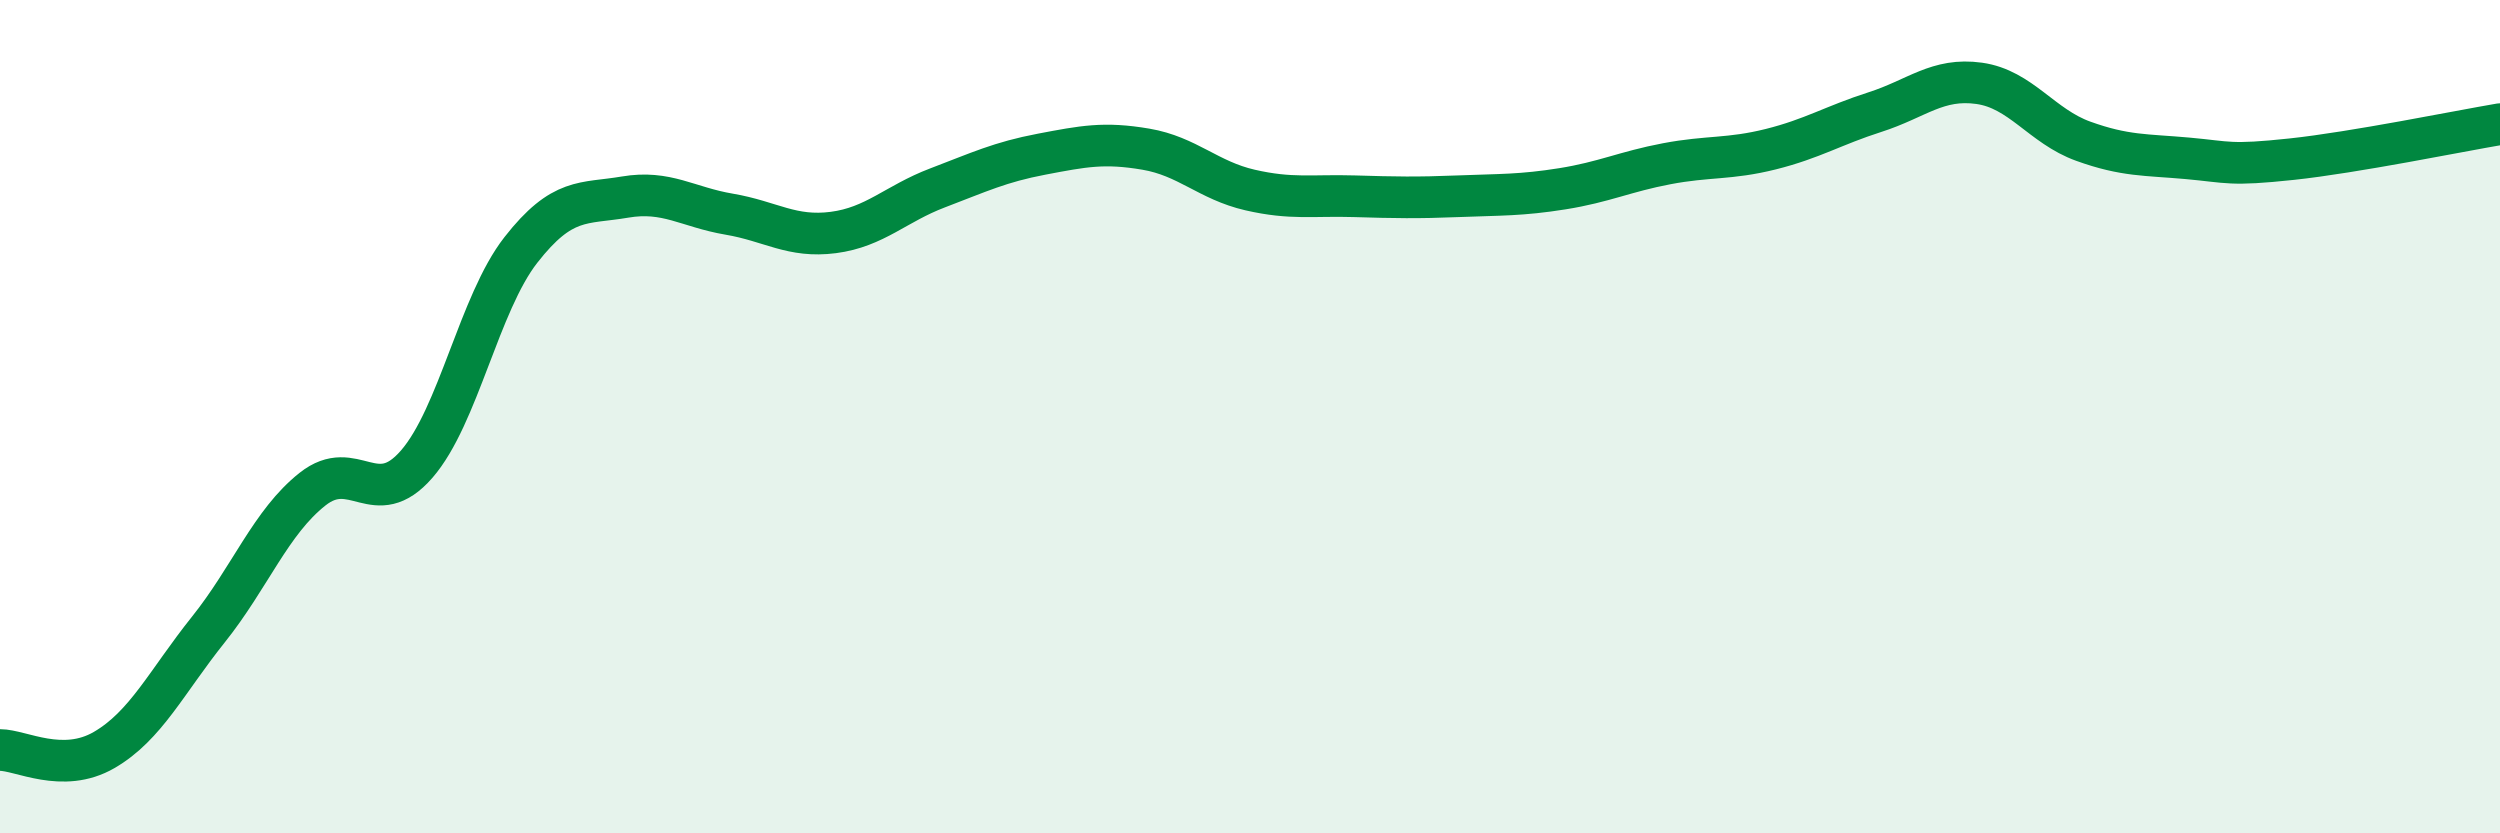 
    <svg width="60" height="20" viewBox="0 0 60 20" xmlns="http://www.w3.org/2000/svg">
      <path
        d="M 0,18 C 0.5,18 1.5,18.58 2.5,18 C 3.5,17.42 4,16.36 5,15.11 C 6,13.86 6.5,12.53 7.5,11.74 C 8.5,10.95 9,12.29 10,11.14 C 11,9.99 11.5,7.28 12.5,6 C 13.5,4.72 14,4.9 15,4.73 C 16,4.56 16.5,4.97 17.5,5.14 C 18.5,5.31 19,5.71 20,5.58 C 21,5.45 21.5,4.89 22.5,4.51 C 23.5,4.13 24,3.89 25,3.7 C 26,3.51 26.5,3.41 27.5,3.58 C 28.5,3.75 29,4.33 30,4.56 C 31,4.79 31.5,4.68 32.5,4.71 C 33.5,4.74 34,4.75 35,4.71 C 36,4.67 36.5,4.69 37.5,4.53 C 38.5,4.37 39,4.12 40,3.93 C 41,3.74 41.5,3.83 42.5,3.58 C 43.5,3.33 44,3.01 45,2.69 C 46,2.37 46.5,1.86 47.5,2 C 48.5,2.14 49,3.03 50,3.39 C 51,3.75 51.5,3.71 52.5,3.8 C 53.5,3.89 53.5,3.98 55,3.82 C 56.5,3.66 59,3.15 60,2.98L60 20L0 20Z"
        fill="#008740"
        opacity="0.1"
        stroke-linecap="round"
        stroke-linejoin="round"
      />
      <path
        d="M 0,18 C 0.5,18 1.5,18.58 2.5,18 C 3.5,17.42 4,16.36 5,15.11 C 6,13.86 6.5,12.53 7.5,11.74 C 8.5,10.95 9,12.29 10,11.14 C 11,9.99 11.5,7.28 12.5,6 C 13.5,4.72 14,4.9 15,4.73 C 16,4.56 16.5,4.97 17.5,5.14 C 18.5,5.31 19,5.71 20,5.58 C 21,5.45 21.5,4.89 22.5,4.51 C 23.5,4.13 24,3.89 25,3.7 C 26,3.51 26.5,3.41 27.5,3.58 C 28.5,3.75 29,4.33 30,4.56 C 31,4.79 31.5,4.68 32.5,4.71 C 33.5,4.74 34,4.75 35,4.71 C 36,4.67 36.5,4.69 37.5,4.53 C 38.5,4.37 39,4.12 40,3.93 C 41,3.74 41.5,3.83 42.5,3.58 C 43.5,3.33 44,3.01 45,2.69 C 46,2.37 46.5,1.86 47.5,2 C 48.5,2.14 49,3.03 50,3.39 C 51,3.75 51.5,3.71 52.5,3.8 C 53.5,3.89 53.5,3.98 55,3.82 C 56.5,3.66 59,3.15 60,2.98"
        stroke="#008740"
        stroke-width="1"
        fill="none"
        stroke-linecap="round"
        stroke-linejoin="round"
      />
    </svg>
  